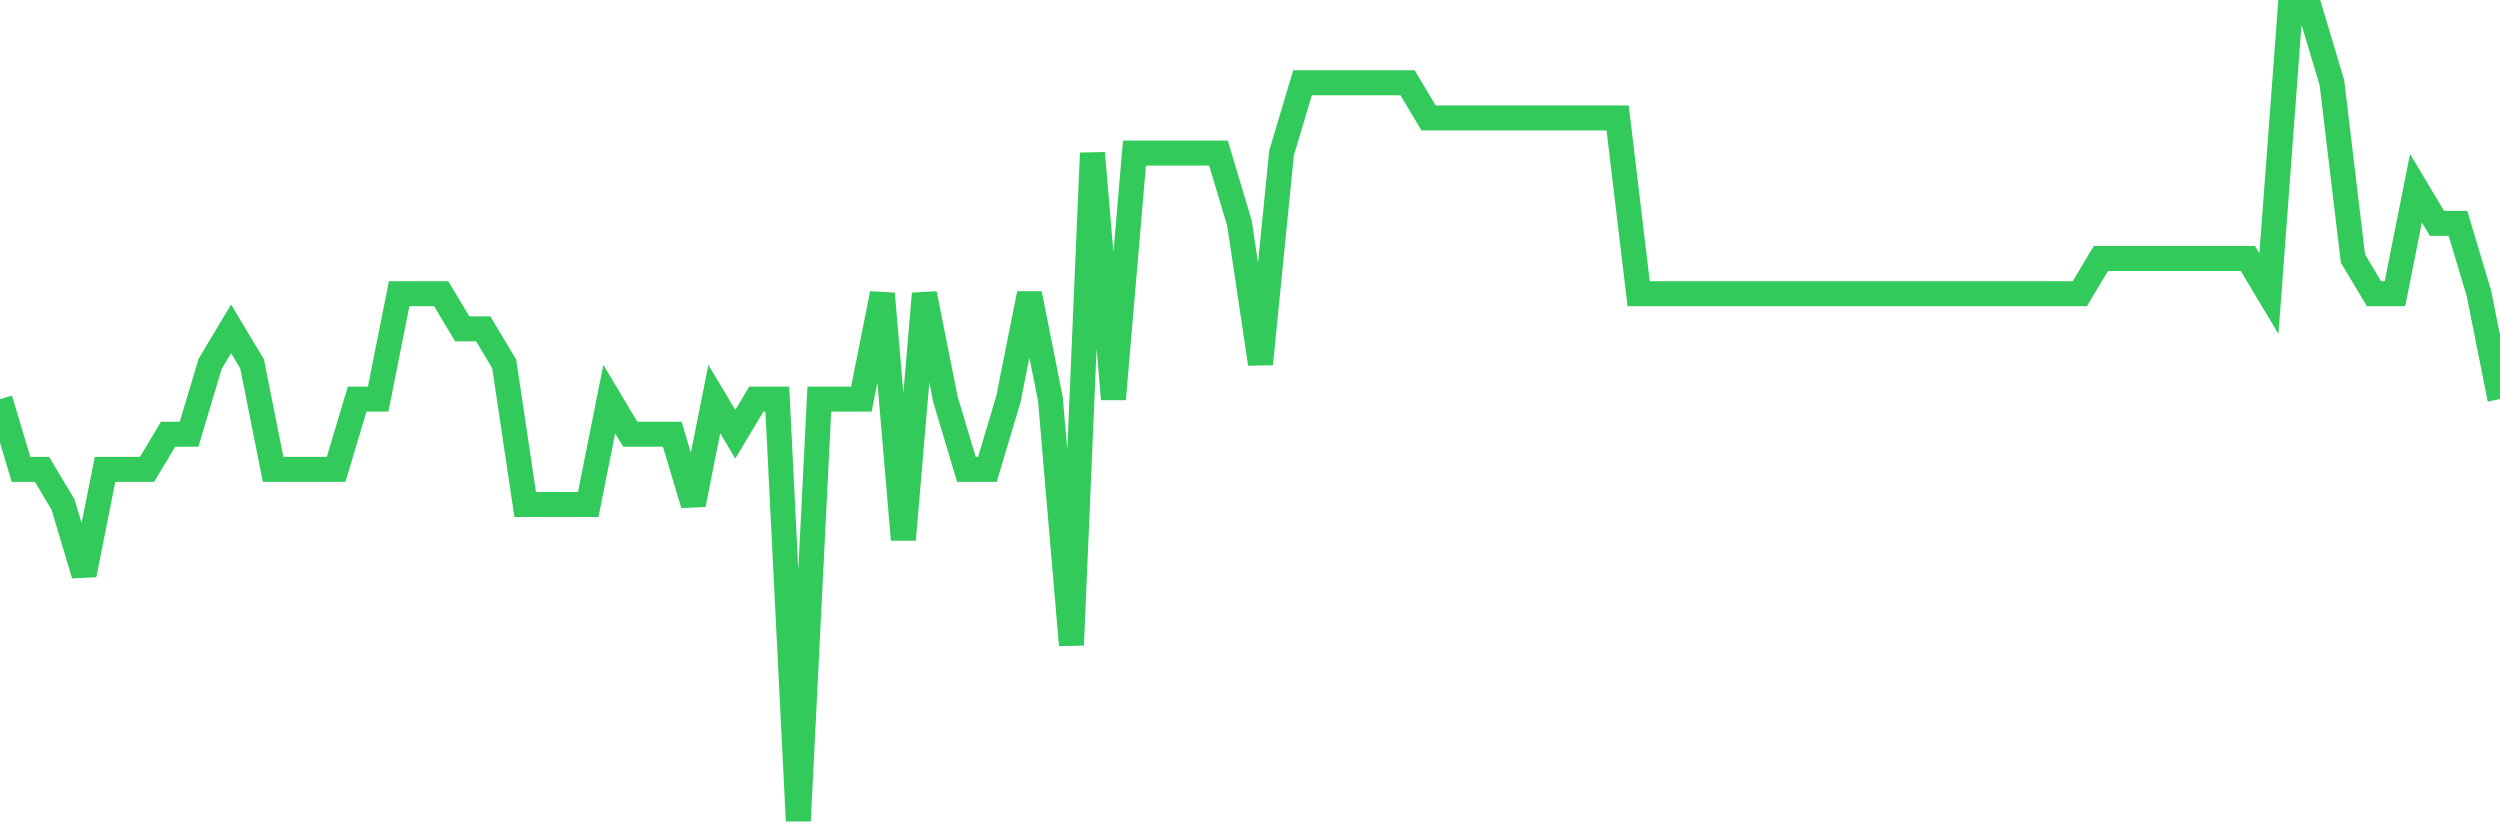 <svg
  xmlns="http://www.w3.org/2000/svg"
  xmlns:xlink="http://www.w3.org/1999/xlink"
  width="120"
  height="40"
  viewBox="0 0 120 40"
  preserveAspectRatio="none"
>
  <polyline
    points="0,19.157 1.008,22.53 2.017,22.53 3.025,24.217 4.034,27.591 5.042,22.53 6.05,22.53 7.059,22.53 8.067,20.843 9.076,20.843 10.084,17.47 11.092,15.783 12.101,17.47 13.109,22.53 14.118,22.53 15.126,22.53 16.134,22.53 17.143,19.157 18.151,19.157 19.16,14.096 20.168,14.096 21.176,14.096 22.185,15.783 23.193,15.783 24.202,17.47 25.21,24.217 26.218,24.217 27.227,24.217 28.235,24.217 29.244,19.157 30.252,20.843 31.261,20.843 32.269,20.843 33.277,24.217 34.286,19.157 35.294,20.843 36.303,19.157 37.311,19.157 38.319,39.4 39.328,19.157 40.336,19.157 41.345,19.157 42.353,14.096 43.361,25.904 44.37,14.096 45.378,19.157 46.387,22.53 47.395,22.53 48.403,19.157 49.412,14.096 50.42,19.157 51.429,30.965 52.437,7.348 53.445,19.157 54.454,7.348 55.462,7.348 56.471,7.348 57.479,7.348 58.487,7.348 59.496,10.722 60.504,17.47 61.513,7.348 62.521,3.974 63.529,3.974 64.538,3.974 65.546,3.974 66.555,3.974 67.563,3.974 68.571,5.661 69.58,5.661 70.588,5.661 71.597,5.661 72.605,5.661 73.613,5.661 74.622,5.661 75.63,5.661 76.639,5.661 77.647,5.661 78.655,14.096 79.664,14.096 80.672,14.096 81.681,14.096 82.689,14.096 83.697,14.096 84.706,14.096 85.714,14.096 86.723,14.096 87.731,14.096 88.739,14.096 89.748,14.096 90.756,14.096 91.765,14.096 92.773,14.096 93.782,14.096 94.79,14.096 95.798,14.096 96.807,14.096 97.815,14.096 98.824,14.096 99.832,14.096 100.84,12.409 101.849,12.409 102.857,12.409 103.866,12.409 104.874,12.409 105.882,12.409 106.891,12.409 107.899,12.409 108.908,14.096 109.916,0.6 110.924,0.6 111.933,3.974 112.941,12.409 113.95,14.096 114.958,14.096 115.966,9.035 116.975,10.722 117.983,10.722 118.992,14.096 120,19.157"
    fill="none"
    stroke="#32ca5b"
    stroke-width="1.2"
  >
  </polyline>
</svg>